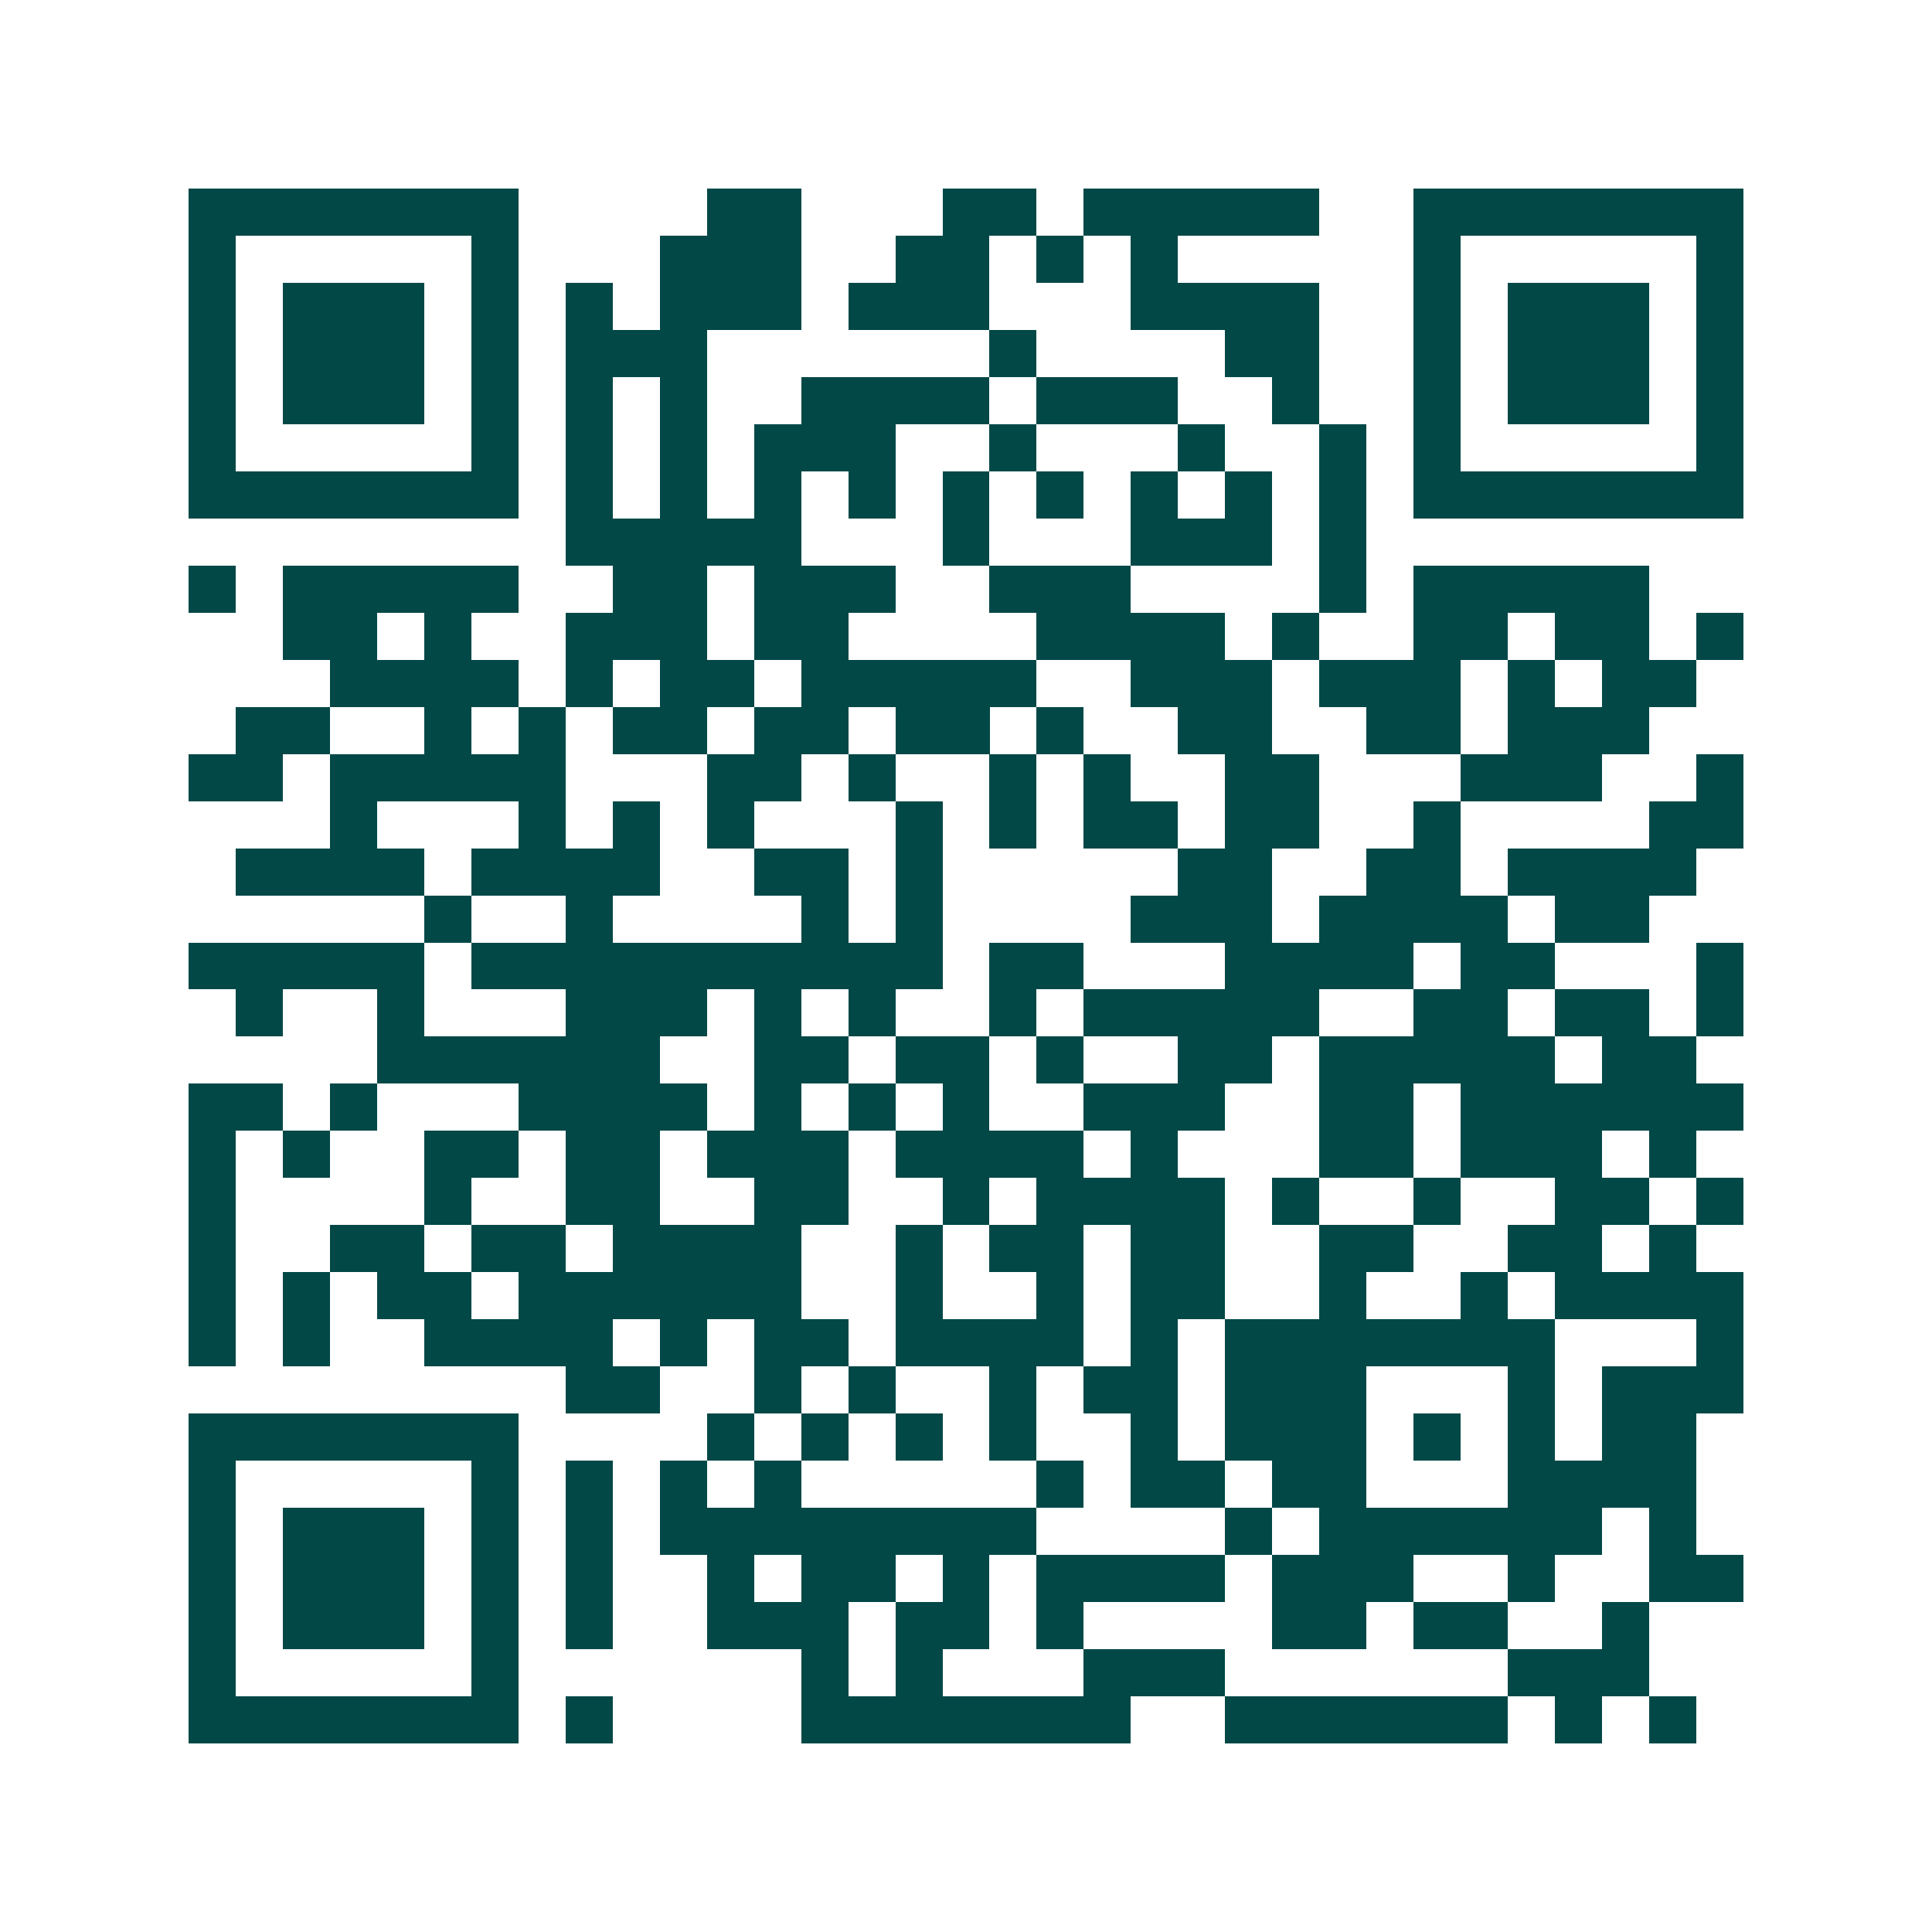 <svg xmlns="http://www.w3.org/2000/svg" width="200" height="200" viewBox="0 0 41 41" shape-rendering="crispEdges"><path fill="#ffffff" d="M0 0h41v41H0z"/><path stroke="#014847" d="M4 4.5h7m4 0h2m3 0h2m1 0h5m2 0h7M4 5.5h1m5 0h1m3 0h3m2 0h2m1 0h1m1 0h1m5 0h1m5 0h1M4 6.5h1m1 0h3m1 0h1m1 0h1m1 0h3m1 0h3m3 0h4m2 0h1m1 0h3m1 0h1M4 7.5h1m1 0h3m1 0h1m1 0h3m6 0h1m4 0h2m2 0h1m1 0h3m1 0h1M4 8.5h1m1 0h3m1 0h1m1 0h1m1 0h1m2 0h4m1 0h3m2 0h1m2 0h1m1 0h3m1 0h1M4 9.5h1m5 0h1m1 0h1m1 0h1m1 0h3m2 0h1m3 0h1m2 0h1m1 0h1m5 0h1M4 10.5h7m1 0h1m1 0h1m1 0h1m1 0h1m1 0h1m1 0h1m1 0h1m1 0h1m1 0h1m1 0h7M12 11.5h5m3 0h1m3 0h3m1 0h1M4 12.5h1m1 0h5m2 0h2m1 0h3m2 0h3m4 0h1m1 0h5M6 13.5h2m1 0h1m2 0h3m1 0h2m4 0h4m1 0h1m2 0h2m1 0h2m1 0h1M7 14.5h4m1 0h1m1 0h2m1 0h5m2 0h3m1 0h3m1 0h1m1 0h2M5 15.5h2m2 0h1m1 0h1m1 0h2m1 0h2m1 0h2m1 0h1m2 0h2m2 0h2m1 0h3M4 16.5h2m1 0h5m3 0h2m1 0h1m2 0h1m1 0h1m2 0h2m3 0h3m2 0h1M7 17.5h1m3 0h1m1 0h1m1 0h1m3 0h1m1 0h1m1 0h2m1 0h2m2 0h1m4 0h2M5 18.5h4m1 0h4m2 0h2m1 0h1m5 0h2m2 0h2m1 0h4M9 19.5h1m2 0h1m4 0h1m1 0h1m4 0h3m1 0h4m1 0h2M4 20.5h5m1 0h10m1 0h2m3 0h4m1 0h2m3 0h1M5 21.5h1m2 0h1m3 0h3m1 0h1m1 0h1m2 0h1m1 0h5m2 0h2m1 0h2m1 0h1M8 22.5h6m2 0h2m1 0h2m1 0h1m2 0h2m1 0h5m1 0h2M4 23.5h2m1 0h1m3 0h4m1 0h1m1 0h1m1 0h1m2 0h3m2 0h2m1 0h6M4 24.5h1m1 0h1m2 0h2m1 0h2m1 0h3m1 0h4m1 0h1m3 0h2m1 0h3m1 0h1M4 25.5h1m4 0h1m2 0h2m2 0h2m2 0h1m1 0h4m1 0h1m2 0h1m2 0h2m1 0h1M4 26.5h1m2 0h2m1 0h2m1 0h4m2 0h1m1 0h2m1 0h2m2 0h2m2 0h2m1 0h1M4 27.5h1m1 0h1m1 0h2m1 0h6m2 0h1m2 0h1m1 0h2m2 0h1m2 0h1m1 0h4M4 28.5h1m1 0h1m2 0h4m1 0h1m1 0h2m1 0h4m1 0h1m1 0h7m3 0h1M12 29.5h2m2 0h1m1 0h1m2 0h1m1 0h2m1 0h3m3 0h1m1 0h3M4 30.5h7m4 0h1m1 0h1m1 0h1m1 0h1m2 0h1m1 0h3m1 0h1m1 0h1m1 0h2M4 31.5h1m5 0h1m1 0h1m1 0h1m1 0h1m5 0h1m1 0h2m1 0h2m3 0h4M4 32.5h1m1 0h3m1 0h1m1 0h1m1 0h8m4 0h1m1 0h6m1 0h1M4 33.5h1m1 0h3m1 0h1m1 0h1m2 0h1m1 0h2m1 0h1m1 0h4m1 0h3m2 0h1m2 0h2M4 34.5h1m1 0h3m1 0h1m1 0h1m2 0h3m1 0h2m1 0h1m4 0h2m1 0h2m2 0h1M4 35.5h1m5 0h1m6 0h1m1 0h1m3 0h3m6 0h3M4 36.5h7m1 0h1m4 0h7m2 0h6m1 0h1m1 0h1"/></svg>
